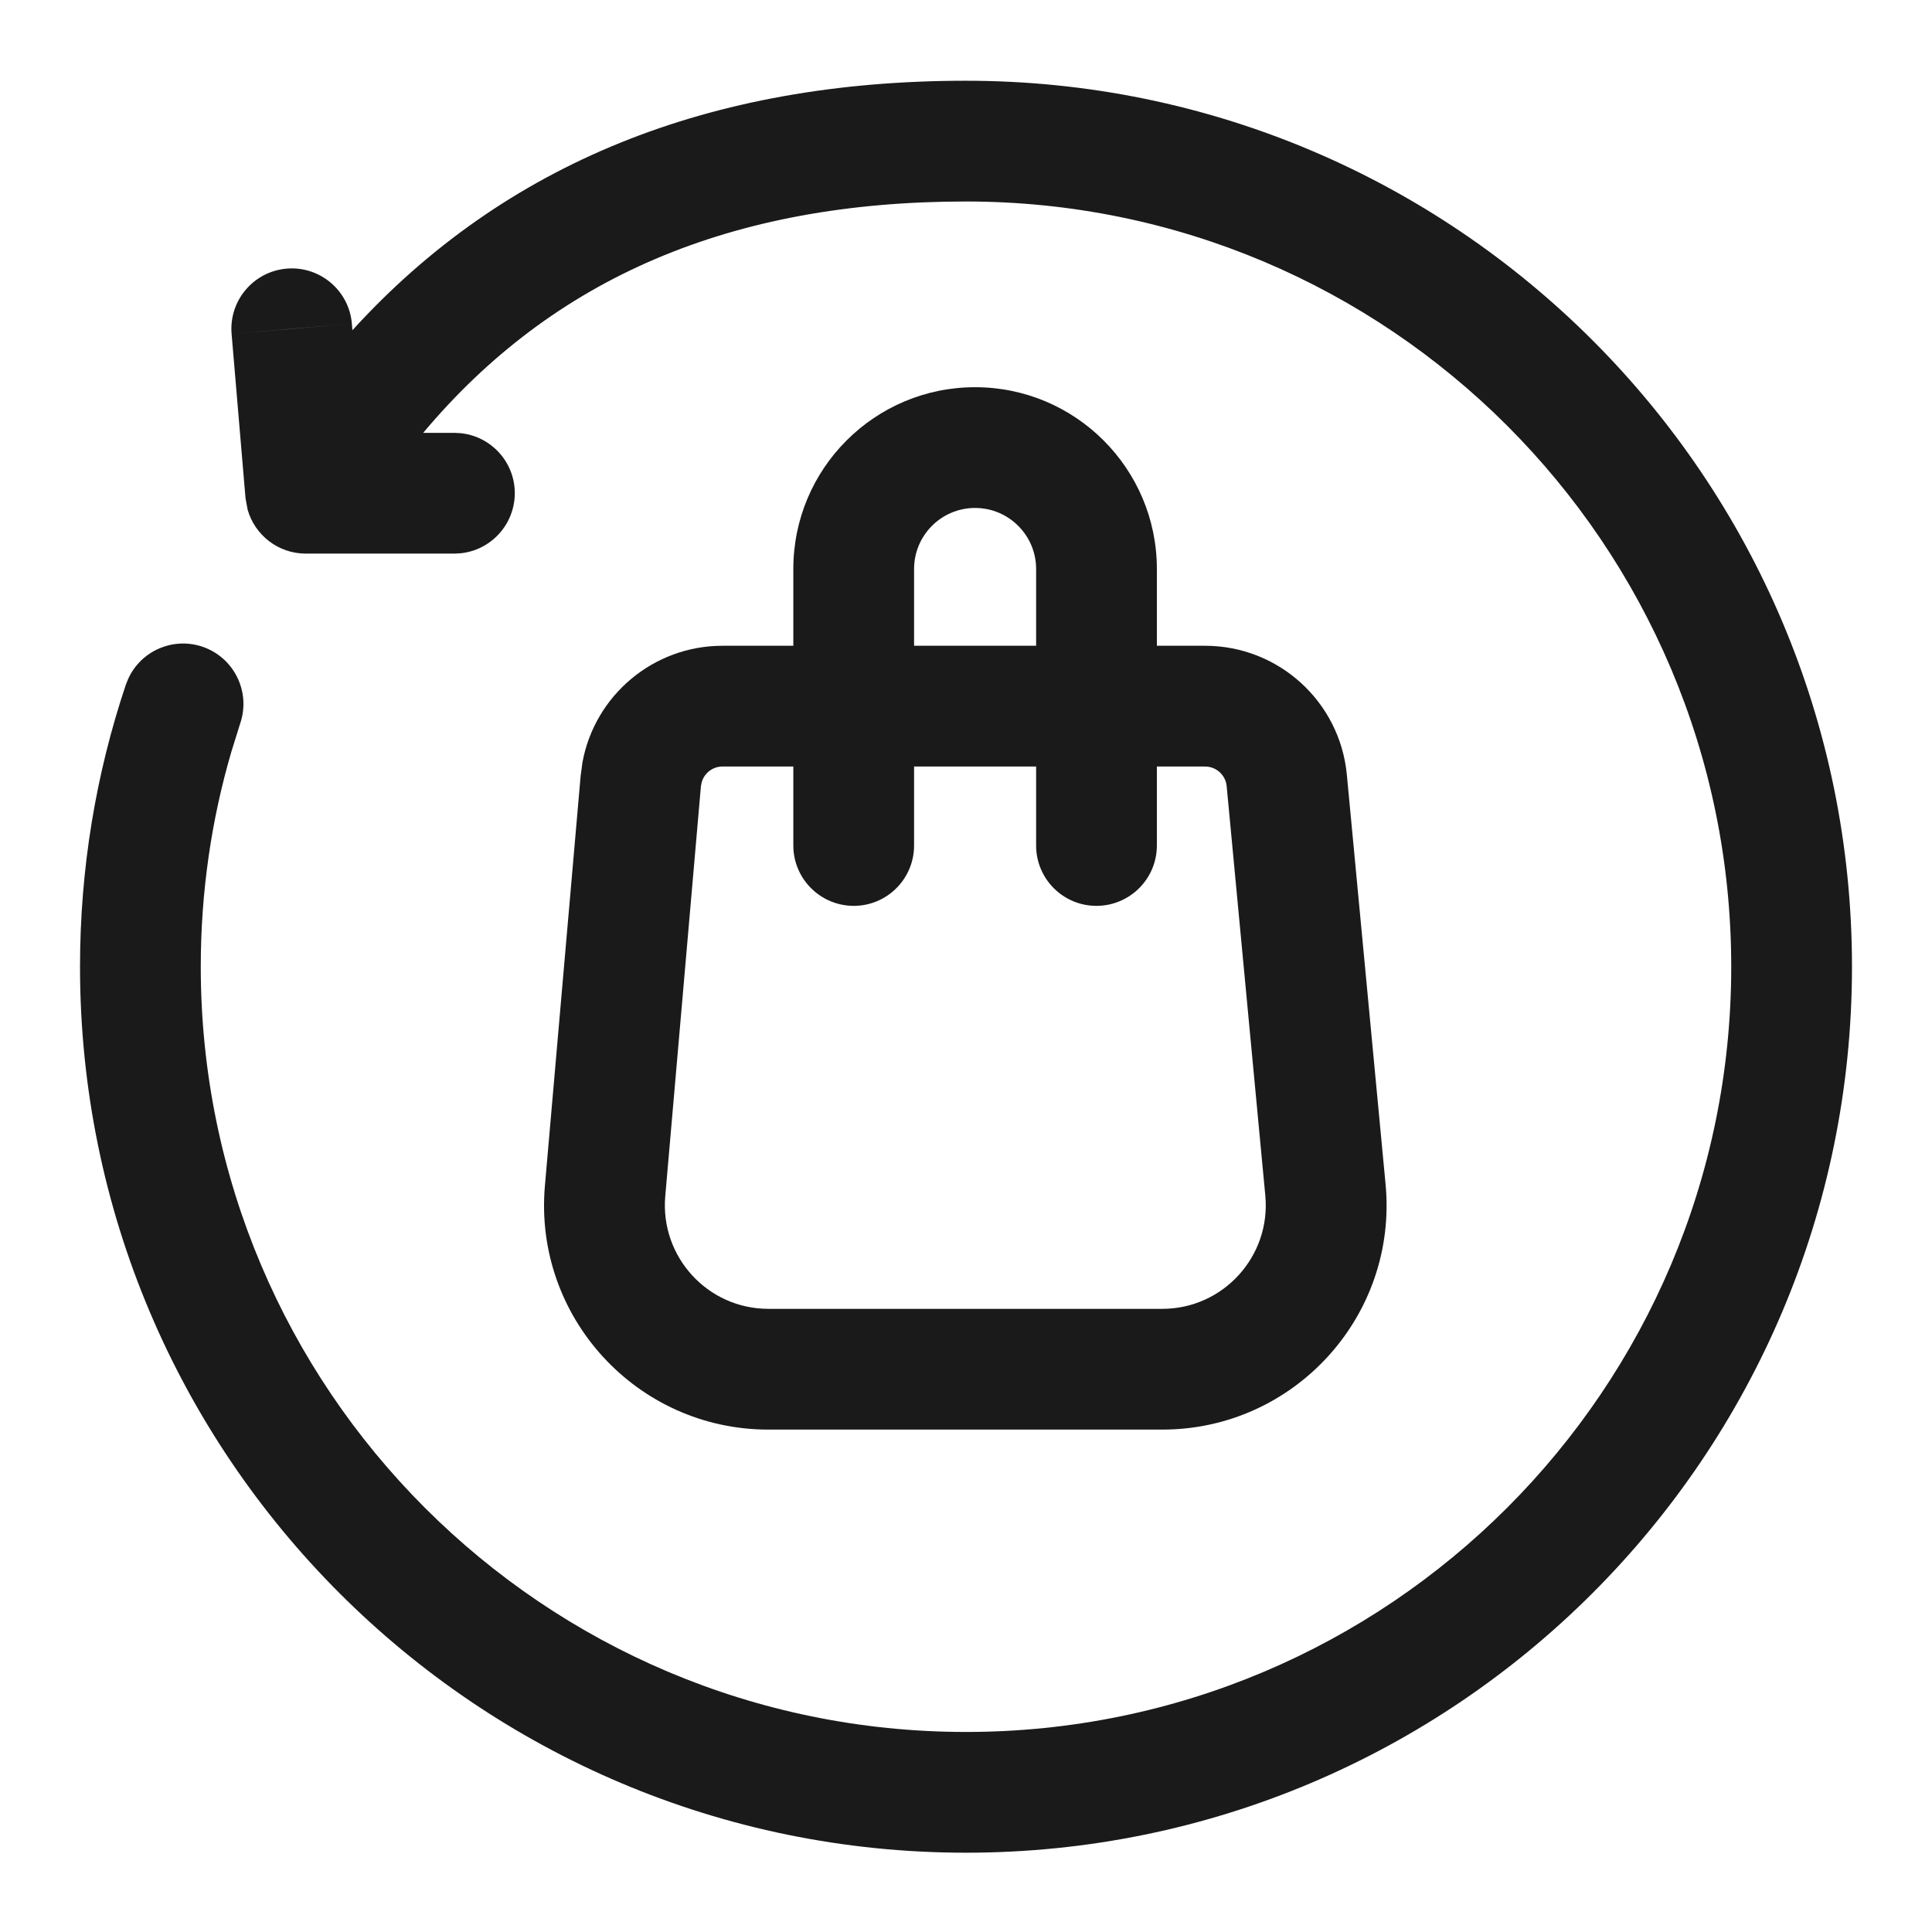 <svg xmlns="http://www.w3.org/2000/svg" fill="none" viewBox="0 0 24 24" height="24" width="24">
<path fill="#1A1A1B" d="M12.871 7.068C12.871 6.65 12.531 6.31 12.113 6.31C11.694 6.31 11.355 6.65 11.355 7.068V8.022H12.871V7.068ZM12.871 10.503V9.522H11.355V10.503C11.355 10.917 11.019 11.253 10.605 11.253C10.191 11.252 9.855 10.917 9.855 10.503V9.522H8.975C8.853 9.522 8.749 9.604 8.717 9.717L8.707 9.767L8.264 14.86C8.199 15.612 8.791 16.259 9.545 16.259H14.438C15.196 16.259 15.79 15.605 15.718 14.85L15.238 9.765C15.225 9.628 15.108 9.522 14.97 9.522H14.371V10.503C14.371 10.917 14.035 11.252 13.621 11.253C13.206 11.253 12.871 10.917 12.871 10.503ZM14.371 8.022H14.97C15.882 8.022 16.645 8.716 16.731 9.624L17.212 14.71C17.367 16.345 16.08 17.759 14.438 17.759H9.545C7.911 17.759 6.627 16.358 6.769 14.73L7.213 9.637L7.236 9.468C7.389 8.639 8.115 8.022 8.975 8.022H9.855V7.068C9.855 5.821 10.866 4.81 12.113 4.81C13.359 4.81 14.371 5.821 14.371 7.068V8.022Z"></path>
<path fill="#1A1A1B" d="M0.994 12.009C0.994 10.785 1.194 9.607 1.563 8.506L1.592 8.434C1.748 8.088 2.145 7.91 2.513 8.033C2.905 8.165 3.117 8.591 2.985 8.983L2.873 9.342C2.626 10.187 2.494 11.082 2.494 12.009C2.494 17.259 6.75 21.515 12 21.515C17.25 21.515 21.506 17.258 21.506 12.009C21.506 6.759 17.25 2.503 12 2.503C9.075 2.503 6.87 3.454 5.257 5.377H5.645L5.721 5.381C6.099 5.419 6.395 5.738 6.395 6.127C6.394 6.515 6.099 6.835 5.721 6.873L5.645 6.877H3.798C3.457 6.877 3.166 6.648 3.076 6.331L3.05 6.19L2.877 4.148L3.624 4.085L4.371 4.02L4.378 4.102C6.268 2.027 8.814 1.003 12 1.003C18.078 1.003 23.006 5.93 23.006 12.009C23.006 18.087 18.078 23.015 12 23.015C5.922 23.015 0.994 18.087 0.994 12.009ZM3.561 3.337C3.973 3.302 4.336 3.608 4.371 4.02L2.877 4.148C2.842 3.736 3.148 3.372 3.561 3.337Z"></path>
</svg>
